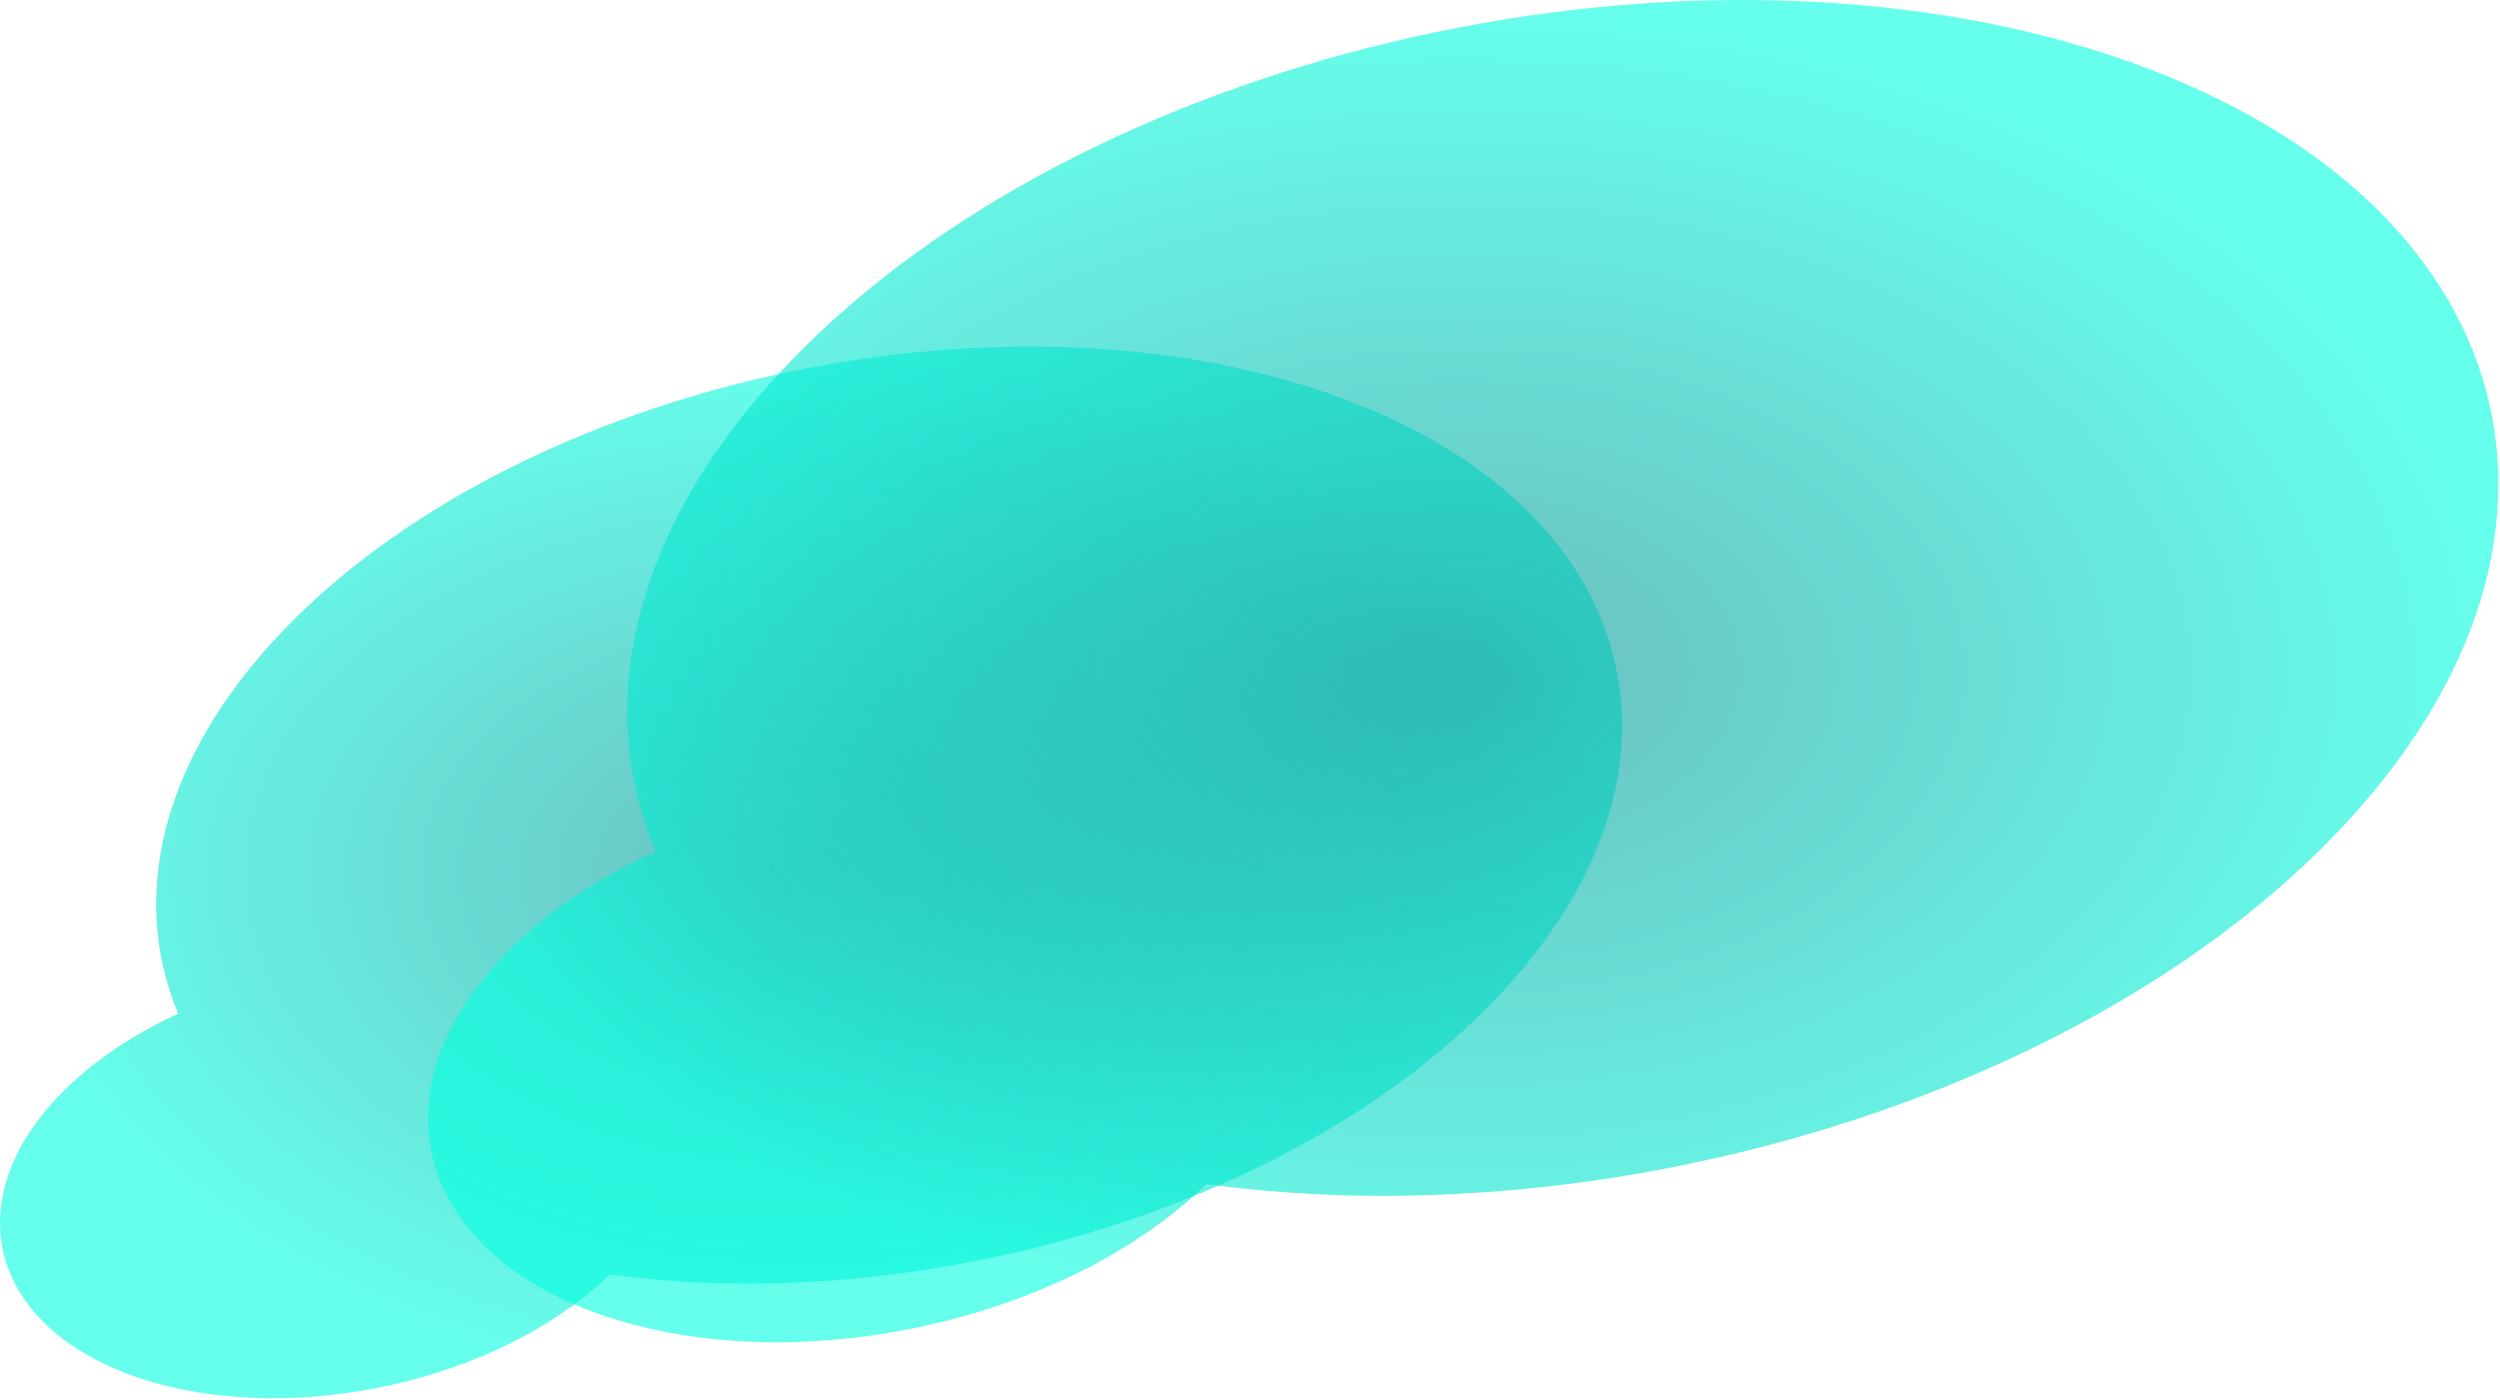 <?xml version="1.0" encoding="UTF-8"?> <svg xmlns="http://www.w3.org/2000/svg" width="1320" height="739" viewBox="0 0 1320 739" fill="none"><path d="M155.665 326.661C280.74 202.67 522.629 148.581 695.937 205.85C869.246 263.119 908.347 410.059 783.272 534.049C676.29 640.104 483.845 695.017 321.953 672.846C264.02 729.48 153.391 754.051 73.992 727.716C-5.881 701.225 -23.901 633.252 33.742 575.896C50.148 559.571 70.916 545.868 94.074 535.224C67.371 471.49 86.188 395.535 155.665 326.661Z" fill="url(#paint0_radial_441_310)" fill-opacity="0.6"></path><path d="M424.676 183.355C584.31 25.105 893.033 -43.929 1114.23 29.163C1335.42 102.256 1385.33 289.796 1225.69 448.045C1089.15 583.403 843.534 653.49 636.911 625.194C562.971 697.476 421.774 728.835 320.437 695.224C218.495 661.413 195.495 574.659 269.065 501.455C290.004 480.62 316.511 463.131 346.068 449.546C311.986 368.202 336.002 271.26 424.676 183.355Z" fill="url(#paint1_radial_441_310)" fill-opacity="0.6"></path><defs><radialGradient id="paint0_radial_441_310" cx="0" cy="0" r="1" gradientUnits="userSpaceOnUse" gradientTransform="translate(428.243 460.643) rotate(90) scale(277.643 428.243)"><stop stop-color="#099395"></stop><stop offset="1" stop-color="#00FFE0"></stop></radialGradient><radialGradient id="paint1_radial_441_310" cx="0" cy="0" r="1" gradientUnits="userSpaceOnUse" gradientTransform="translate(772.569 354.357) rotate(90) scale(354.357 546.569)"><stop stop-color="#099395"></stop><stop offset="1" stop-color="#00FFE0"></stop></radialGradient></defs></svg> 